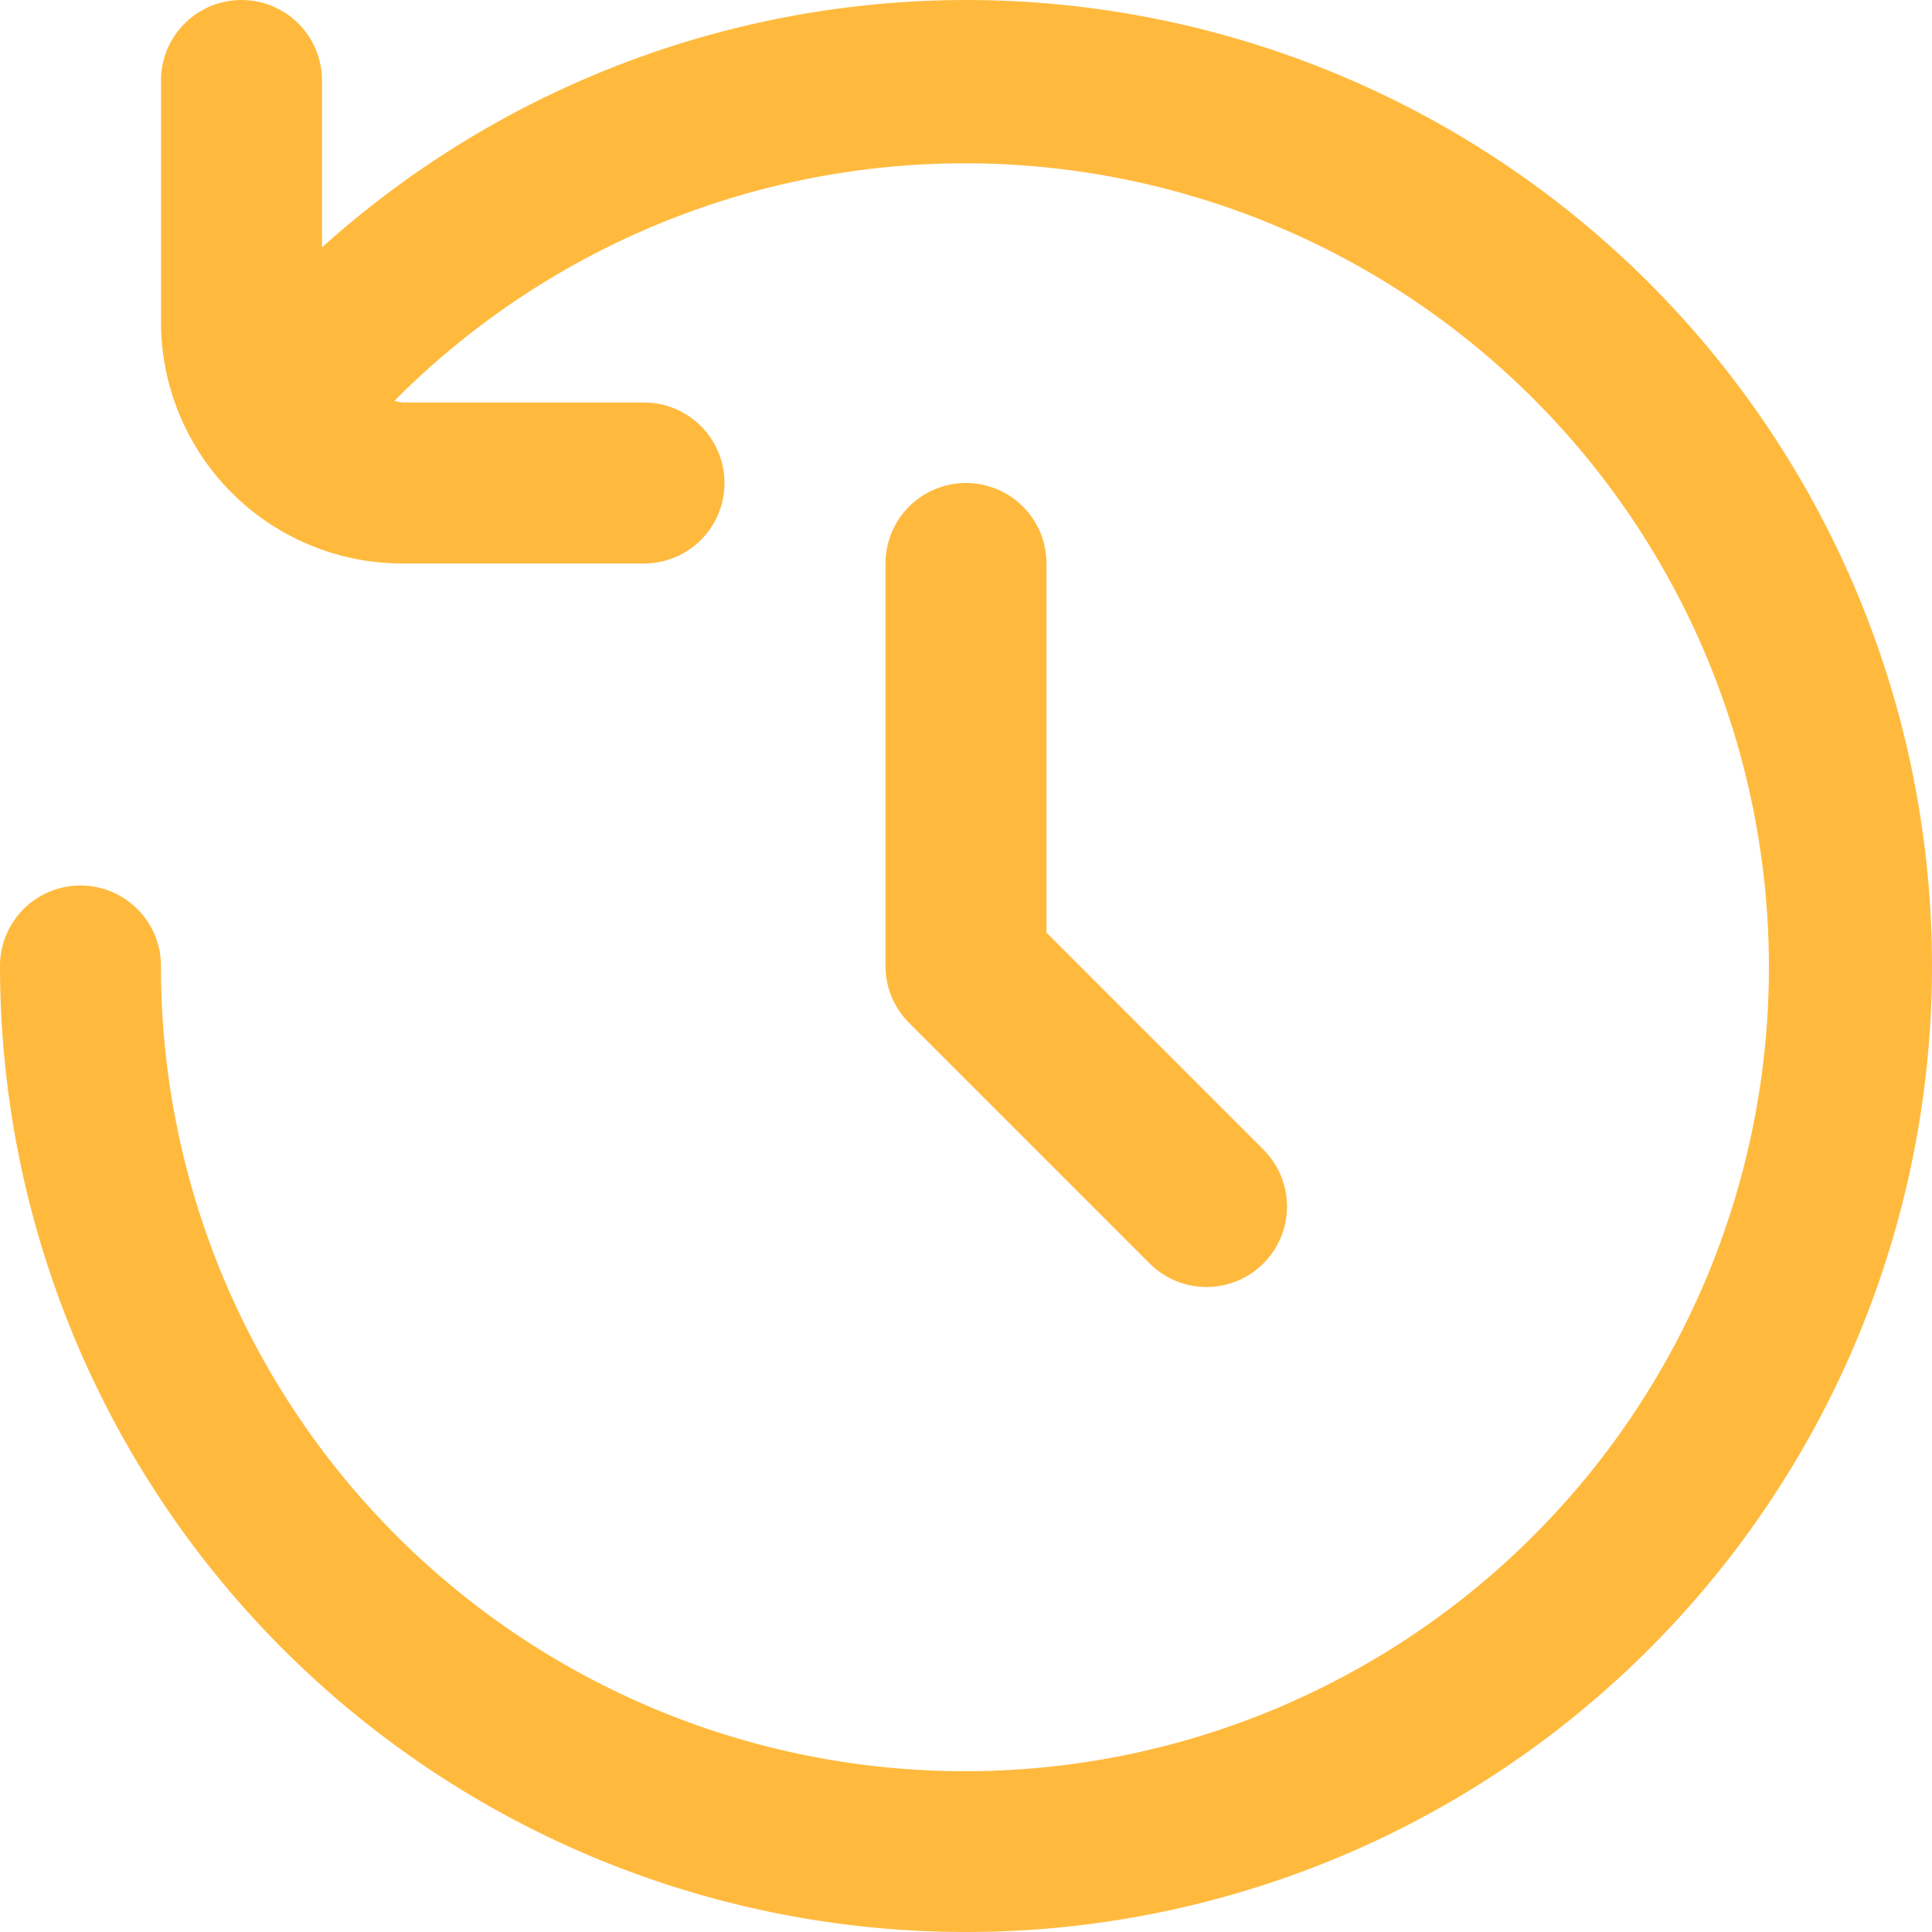 <svg xmlns="http://www.w3.org/2000/svg" width="24" height="24" fill="none"><g fill="#FFBA3E" clip-path="url(#a)"><path d="M12 0a11.972 11.972 0 0 0-8 3.073V1a1 1 0 0 0-2 0v3a3 3 0 0 0 3 3h3a1 1 0 0 0 0-2H5a.854.854 0 0 1-.1-.021A9.987 9.987 0 1 1 2 12a1 1 0 1 0-2 0A12 12 0 1 0 12 0Z"/><path d="M12 6a1 1 0 0 0-1 1v5a1 1 0 0 0 .293.707l3 3a1 1 0 0 0 1.414-1.414L13 11.586V7a1 1 0 0 0-1-1Z"/></g><defs><clipPath id="a"><path fill="#fff" d="M0 0h24v24H0z"/></clipPath></defs></svg>